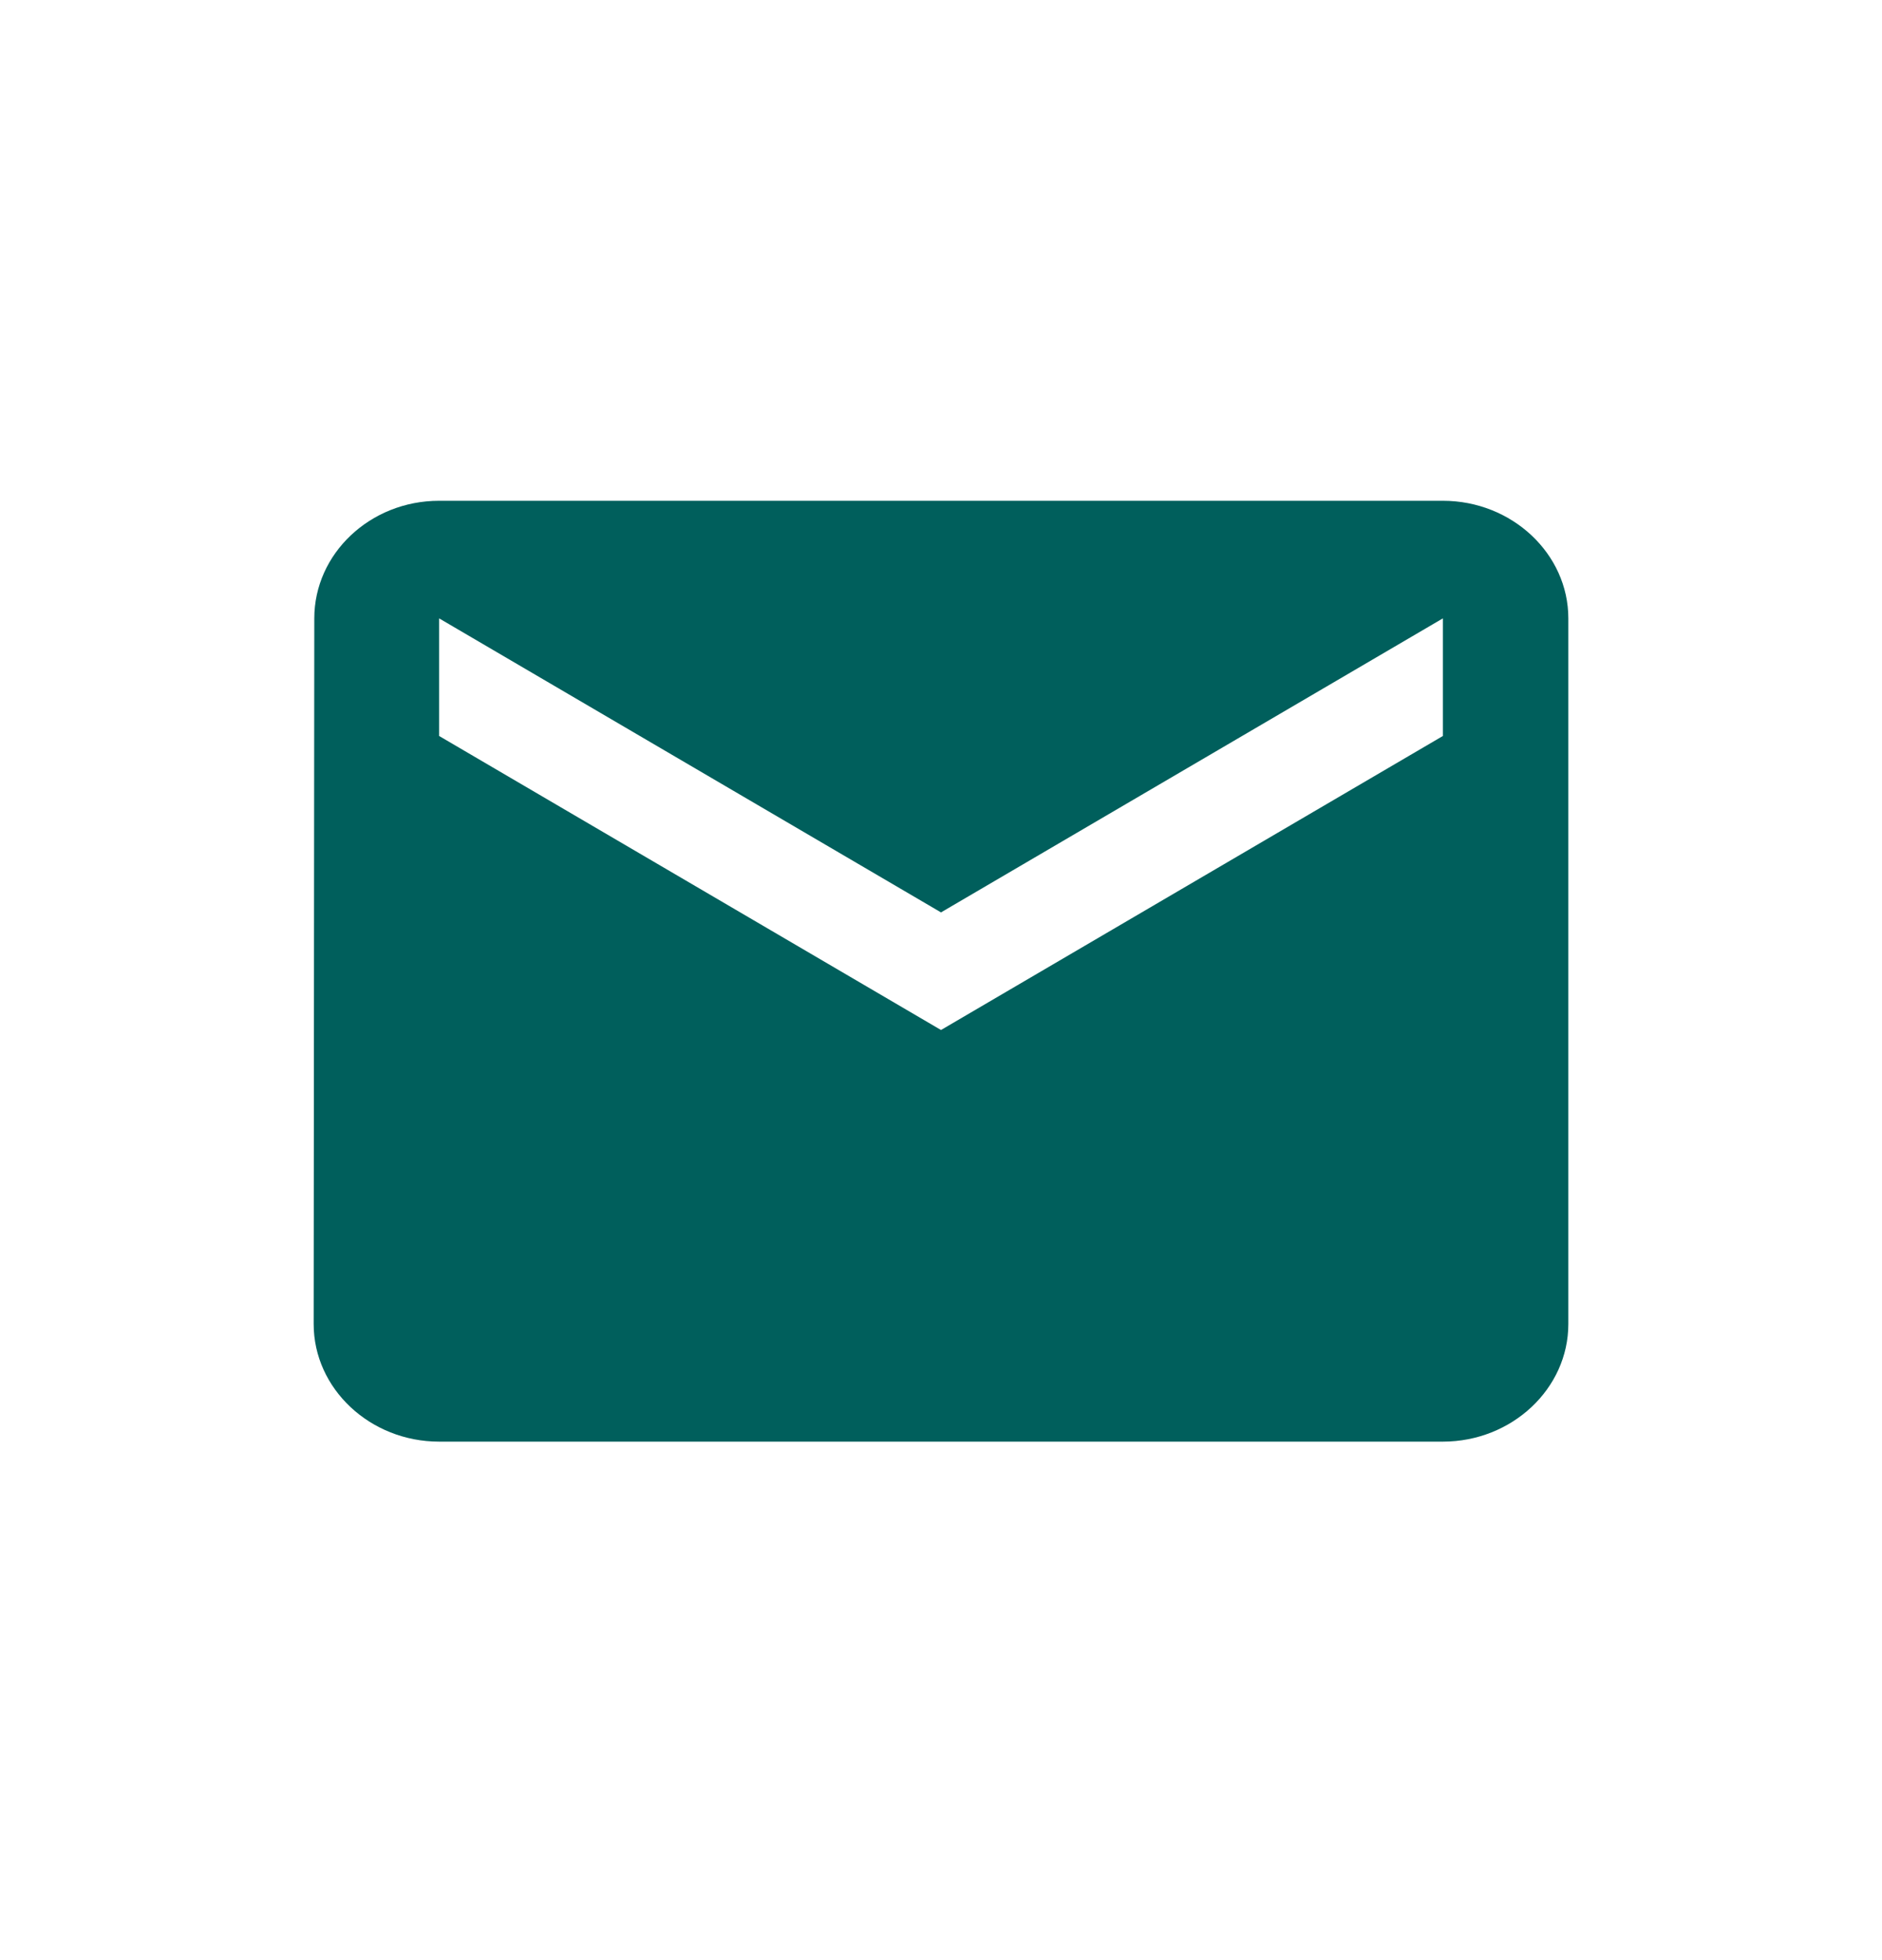 <svg width="24" height="25" viewBox="0 0 24 25" fill="none" xmlns="http://www.w3.org/2000/svg">
<path d="M18.4 6.387H5.6C4.72 6.387 4.008 7.062 4.008 7.887L4 16.887C4 17.712 4.72 18.387 5.6 18.387H18.4C19.28 18.387 20 17.712 20 16.887V7.887C20 7.062 19.28 6.387 18.4 6.387ZM18.4 9.387L12 13.137L5.6 9.387V7.887L12 11.637L18.4 7.887V9.387Z" fill="#005F5C"/>
</svg>
